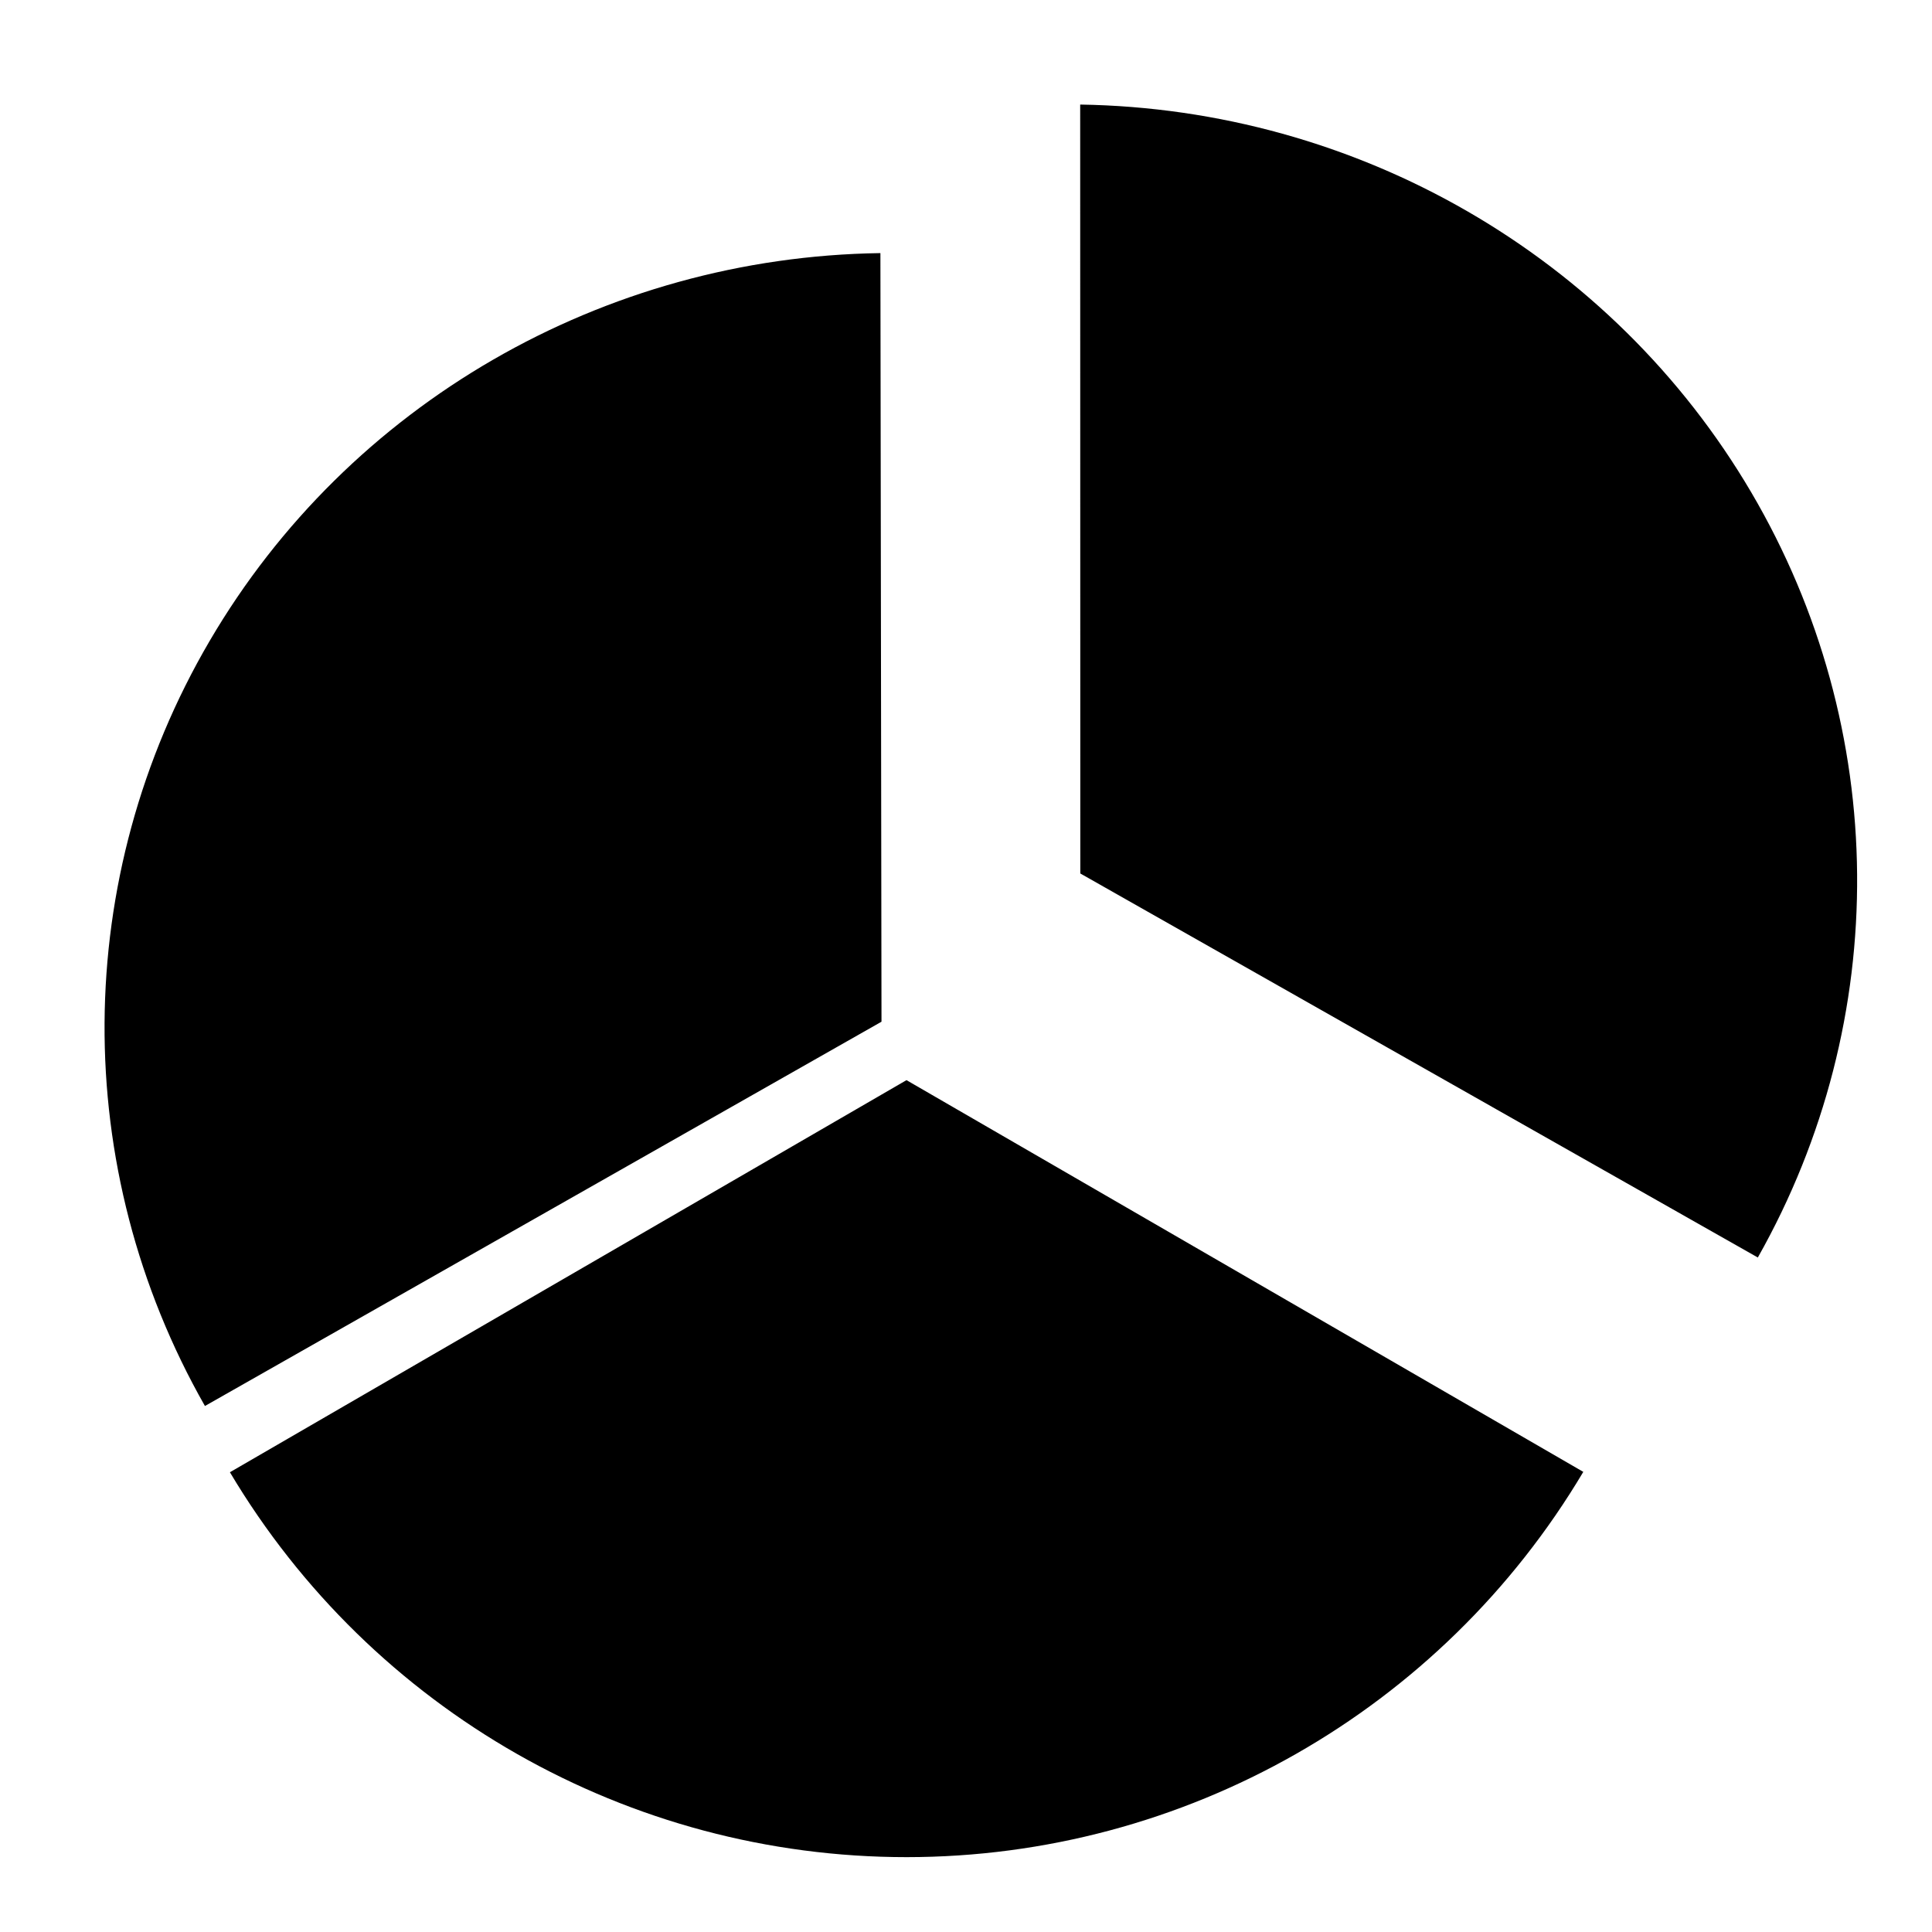 <?xml version="1.0" encoding="UTF-8"?>
<!-- Uploaded to: ICON Repo, www.svgrepo.com, Generator: ICON Repo Mixer Tools -->
<svg fill="#000000" width="800px" height="800px" version="1.1" viewBox="144 144 512 512" xmlns="http://www.w3.org/2000/svg">
 <path d="m430.26 171.71c73.441 1.137 141 40.09 177.83 102.75 36.828 62.656 37.422 139.66 1.754 202.79l-179.55-101.77zm133.33 362.35c-37.594 63.234-105.69 102.08-179.3 102.1-73.621 0.02-141.73-38.785-179.36-102l179.3-103.91zm-365.28-17.457c-35.891-63.039-35.469-140.09 1.277-202.8 36.742-62.711 104.3-101.69 177.73-102.73l0.289 203.69z"/>
</svg>